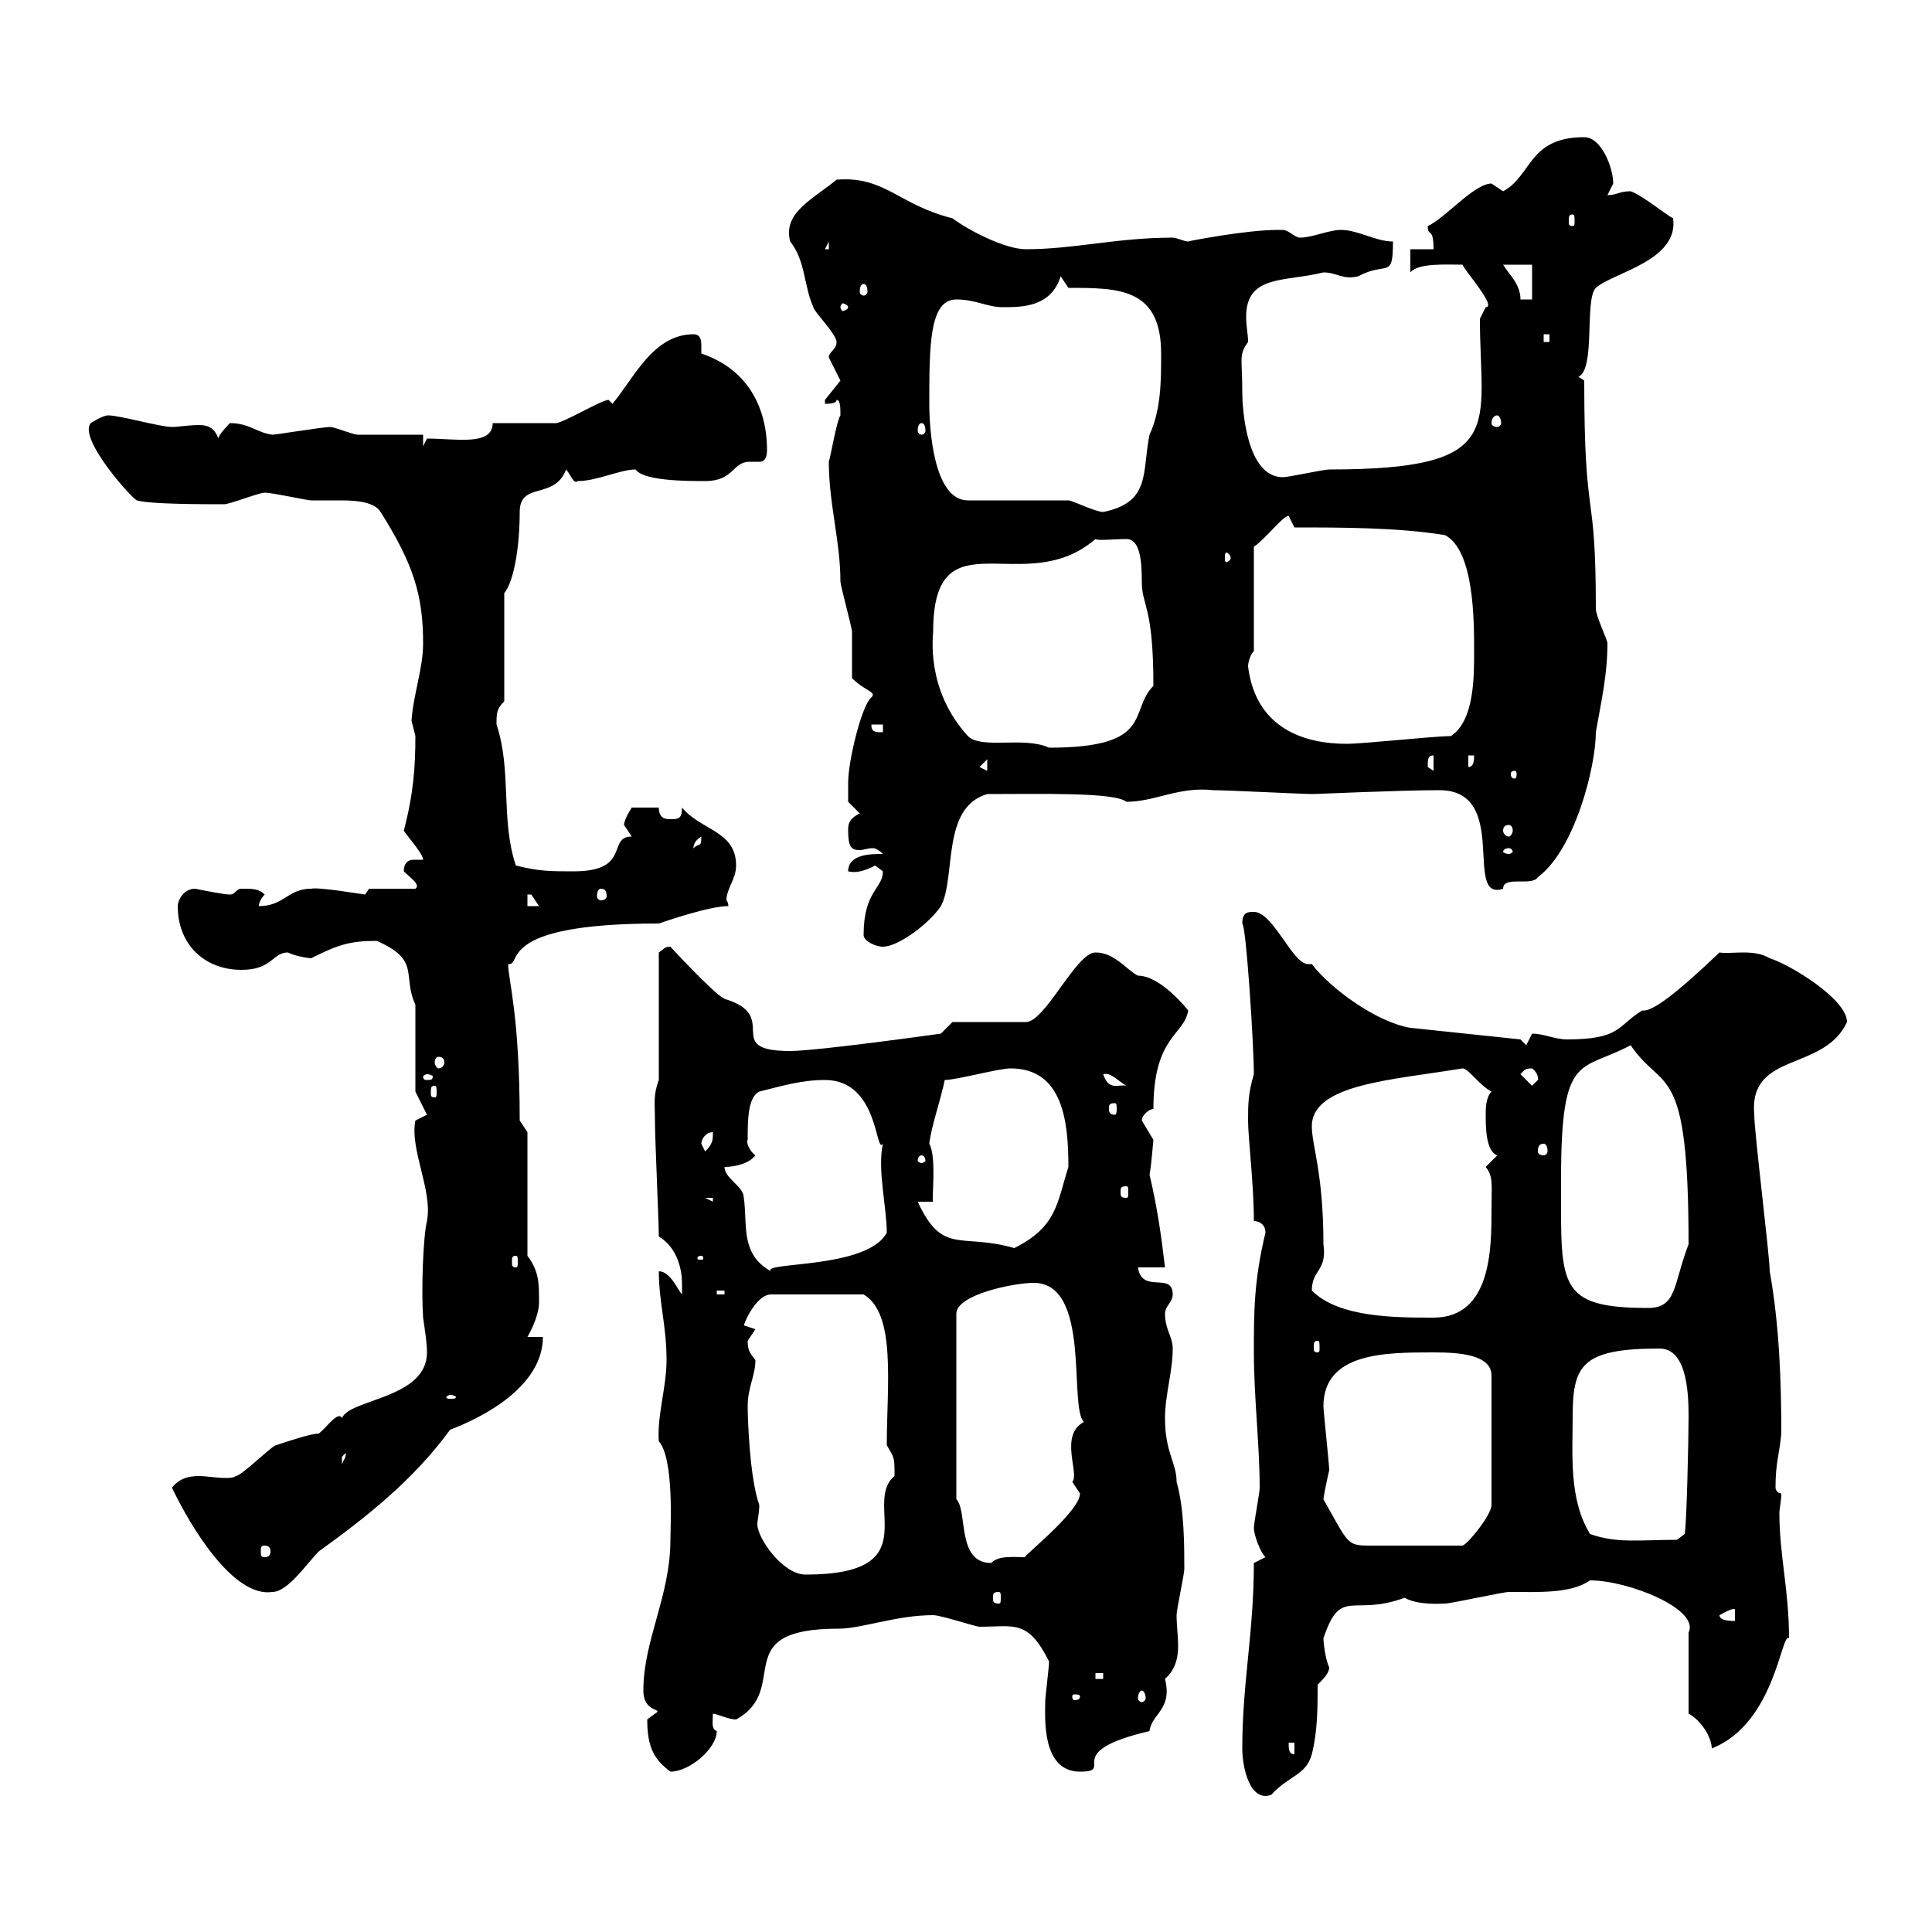 <svg xmlns="http://www.w3.org/2000/svg" xmlns:xlink="http://www.w3.org/1999/xlink" width="300" height="300"><path d="M192.90 271.50C192.90 274.50 194.10 279.90 197.40 278.70C200.10 275.70 202.80 275.70 203.70 272.40C204.60 268.80 204.60 265.20 204.60 261.60C205.50 260.70 206.40 259.80 206.40 258.90C205.80 257.70 205.50 255 205.50 254.40C208.20 246.30 210 251.10 218.10 248.10C220.20 249.30 223.80 249 224.40 249C225.30 249 233.40 247.20 234.30 247.20C238.80 247.20 243.90 247.50 246.90 245.40C252.90 245.40 264 249.90 262.20 253.50L262.20 266.10C264 267 265.80 269.70 265.80 271.50C275.70 267.60 276.60 253.20 277.80 254.40C277.80 246.90 276.30 241.50 276.30 234.90C276.30 234.30 276.60 233.10 276.60 231.90C276 231.90 275.70 231.30 275.70 231C275.70 227.10 276.30 225.90 276.60 222.60C276.60 214.50 276.30 205.80 274.80 197.40C274.80 195 272.40 175.80 272.40 173.10C271.50 163.20 283.20 166.50 286.80 158.70C286.80 155.10 277.80 149.70 274.80 148.80C272.40 147.30 268.80 148.20 267 147.90C260.40 154.20 256.50 157.20 255 156.90C251.10 159.30 251.70 161.40 243.30 161.40C241.50 161.40 239.70 160.50 237.90 160.50C237.90 160.50 237 162.30 237 162.30L236.10 161.40L219 159.60C213.60 158.70 206.40 153.30 203.70 149.70C203.10 149.70 203.10 149.70 203.10 149.70C200.70 149.70 197.70 141.60 194.70 141.60C193.80 141.60 192.90 141.60 192.90 143.40C193.50 143.70 194.70 162.30 194.70 166.80C193.80 169.80 193.80 171.60 193.80 174C193.80 176.70 194.70 183.90 194.70 189.60C195.60 189.60 196.50 190.20 196.50 191.40C194.70 198.90 194.70 203.70 194.70 210C194.70 216.90 195.60 224.40 195.60 231C195.60 231.90 194.70 236.40 194.70 237.30C194.70 238.20 195.60 240.90 196.50 241.80L194.70 242.70C194.70 253.50 192.90 261.30 192.90 271.50ZM100.50 267C100.50 271.50 101.70 273.30 104.10 275.10C107.10 275.10 111.30 271.50 111.30 268.80C110.40 268.50 110.70 267.30 110.70 266.10C111.30 266.10 113.10 267 114.30 267C123 262.20 112.80 252.90 130.20 252.90C133.80 252.90 139.20 250.80 144.90 250.80C146.10 250.80 151.50 252.60 152.10 252.60C157.50 252.60 159.60 251.40 162.90 258C162.90 258.90 162.30 263.40 162.30 264.30C162.30 266.70 161.70 275.10 167.70 275.10C173.40 275.10 164.40 272.10 178.50 268.80C178.80 266.10 182.10 265.50 180.90 260.70C183.90 258 182.70 254.40 182.70 250.80C182.70 249.90 183.90 244.50 183.90 243.60C183.90 240 183.90 234.30 182.70 230.10C182.70 227.10 180.90 225.60 180.90 220.20C180.90 216.60 182.10 213 182.10 209.40C182.10 207.60 180.90 206.40 180.90 204C180.90 202.80 182.10 202.20 182.10 201C182.10 197.40 177.30 201 176.70 196.80L180.90 196.80C180.30 191.70 179.70 187.50 178.50 182.40C178.80 180.90 179.10 176.70 179.10 177C179.10 177 177.30 174 177.30 174C177.30 173.10 178.50 172.20 179.10 172.20C179.10 160.80 183.90 160.80 184.50 156.90C184.50 156.90 180.30 151.50 176.70 151.50C174.90 150.60 173.10 147.90 170.10 147.90C167.10 147.90 162.30 158.70 159.30 158.70L147.90 158.70L146.10 160.50C146.10 160.50 126.90 163.20 122.70 163.20C111.90 163.20 121.50 157.80 112.50 155.10C110.70 154.20 104.10 147 104.10 147C103.20 147 103.20 147.30 102.30 147.90L102.30 167.70C101.40 170.10 101.70 171.30 101.70 174C101.70 177 102.30 189.60 102.30 192C105.30 193.80 105.90 197.40 105.90 199.20C105.90 200.40 105.90 201 105.90 201C105.30 200.40 104.10 197.40 102.30 197.40C102.30 202.20 103.50 205.80 103.50 211.20C103.50 215.40 102 219.90 102.30 223.80C104.70 226.50 104.10 237.30 104.10 239.10C104.10 247.80 99.90 254.70 99.90 262.50C99.90 266.10 103.20 265.20 101.70 266.10C101.70 266.10 100.50 267 100.50 267ZM200.10 270.60L201 270.60L201 272.40C200.10 272.40 200.10 271.50 200.10 270.60ZM167.70 263.40C167.70 264 167.10 264 166.80 264C166.80 264 166.50 264 166.50 263.40C166.50 263.10 166.80 263.10 166.80 263.10C167.10 263.10 167.70 263.10 167.70 263.40ZM177.30 262.50C177.60 262.50 177.90 263.10 177.90 263.70C177.90 264 177.60 264.30 177.30 264.30C177 264.30 176.70 264 176.70 263.70C176.70 263.10 177 262.50 177.30 262.50ZM170.10 259.80L171.30 259.80L171.30 260.70L170.10 260.70ZM267 250.80C267.60 250.50 269.10 249.60 269.40 249.90L269.40 251.70C268.80 251.70 267 251.70 267 250.80ZM155.10 247.20C155.40 247.20 155.40 247.50 155.40 248.10C155.40 248.70 155.40 249 155.10 249C154.20 249 154.20 248.70 154.20 248.10C154.20 247.50 154.20 247.20 155.10 247.20ZM26.70 231C29.70 237.30 36.30 248.10 42.30 247.20C44.70 247.20 47.70 242.70 49.50 240.90C57 235.50 64.20 229.80 69.90 222C74.70 220.20 84.30 215.40 84.30 207.60L81.90 207.60C81.90 207.60 83.70 204.60 83.70 202.20C83.70 199.20 83.70 197.40 81.90 195L81.90 175.80L80.70 174C80.70 157.50 78.90 152.10 78.90 149.70C81.30 150 76.50 143.40 102.30 143.40C103.20 143.10 110.10 140.70 113.10 140.70C113.10 140.10 112.80 139.80 112.80 139.80C112.80 138 114.30 136.50 114.30 134.40C114.30 129 108.90 129 105.90 125.40C105.90 127.20 105.30 127.20 104.10 127.20C103.50 127.20 102.30 127.20 102.30 125.40L98.10 125.40C98.10 125.40 96.90 127.20 96.90 128.10C96.90 128.10 98.10 129.90 98.10 129.90C94.20 129.90 98.10 135.30 89.10 135.30C85.50 135.30 83.70 135.30 80.10 134.40C77.70 127.20 79.50 119.70 77.10 112.50C77.10 110.70 77.10 110.10 78.30 108.90L78.30 92.10C79.80 90.30 80.70 84.90 80.70 79.50C80.70 74.70 86.10 77.70 87.90 72.90C88.50 73.50 89.10 75.30 89.70 74.70C92.70 74.70 96.30 72.90 98.70 72.90C99.90 74.70 106.80 74.70 109.50 74.70C114 74.70 113.70 71.70 116.40 71.70C116.70 71.70 117.30 71.70 117.90 71.70C118.50 71.70 119.10 71.40 119.10 69.90C119.10 63.30 116.10 57.30 108.90 54.90C108.90 54.90 108.90 54.60 108.90 53.70C108.90 53.10 108.90 51.90 107.70 51.90C101.40 51.90 98.40 58.80 95.10 62.70C95.10 62.70 94.50 62.10 94.50 62.10C93.30 62.10 87 66 86.10 65.70C84.30 65.70 78.30 65.70 76.50 65.70C76.50 69.30 70.80 68.10 66.30 68.10L65.70 69.30L65.70 67.50C63.90 67.50 57.30 67.50 55.50 67.50C54.90 67.50 51.90 66.30 51.30 66.30C50.10 66.30 42.90 67.50 42.30 67.50C39.90 67.20 38.70 65.70 35.70 65.70C35.70 65.70 33.90 67.50 33.90 68.10C33.30 66.30 32.10 66 30.90 66C29.40 66 27.60 66.30 26.70 66.30C24.90 66.30 18.60 64.50 16.80 64.50C15.90 64.50 14.10 65.70 14.10 65.70C12 68.10 21 78 21.30 77.70C23.10 78.30 31.80 78.30 34.80 78.30C35.70 78.30 40.20 76.50 41.10 76.50C42.30 76.50 47.70 77.70 48.30 77.70C49.50 77.70 51.30 77.70 53.10 77.70C55.50 77.70 58.20 78 59.10 79.50C64.20 87.60 65.70 92.40 65.70 99.90C65.70 103.80 64.20 107.70 63.90 111.90C63.90 111.90 64.50 114.30 64.50 114.30C64.50 119.10 64.20 123.30 62.70 129C63.30 129.90 65.70 132.60 65.70 133.50C65.40 133.50 64.50 133.50 64.20 133.50C63.60 133.50 62.70 133.80 62.70 135.30C63.60 136.20 65.40 137.40 64.50 138L57.30 138C57.30 138 56.70 138.90 56.70 138.90C56.40 138.90 49.50 137.70 48.30 138C44.70 138 44.10 140.70 40.20 140.70C40.20 139.80 41.10 138.90 41.10 138.90C40.20 138 39.30 138 37.50 138C36.60 138 36.60 138.90 35.70 138.90C34.80 138.90 31.80 138.30 30.30 138C28.50 138 27.60 139.80 27.60 140.70C27.60 146.70 31.80 150.60 37.50 150.60C42.30 150.60 42.30 147.90 44.70 147.90C45.90 148.50 48 148.80 48.30 148.80C52.50 146.70 54.30 146.10 58.50 146.10C65.40 149.10 62.40 151.50 64.50 156L64.50 169.50L66.30 173.10L64.50 174C63.60 178.50 67.20 184.80 66.30 189.60C65.70 192 65.40 200.40 65.70 204.60C66 206.70 66.30 208.50 66.30 210C66.30 217.20 54.30 217.20 53.10 220.20C52.50 219 50.70 221.70 49.50 222.60C48.30 222.60 44.70 223.80 42.90 224.40C42.30 224.40 37.50 229.20 36.60 229.20C36.30 229.50 35.40 229.50 35.10 229.50C33.60 229.50 32.10 229.20 30.90 229.20C29.40 229.20 27.90 229.50 26.70 231ZM116.10 218.40C116.10 215.40 117.30 213.60 117.30 211.20C116.40 210 116.10 209.70 116.10 208.20C116.10 208.20 117.30 206.40 117.30 206.40L115.50 205.80C116.10 204 117.90 201 119.70 201L134.10 201C139.20 204 137.70 215.10 137.70 224.40C138.90 226.50 138.90 226.20 138.90 229.20C133.80 233.40 144.30 244.50 125.10 244.50C121.50 244.50 117.60 238.80 117.60 236.70C117.60 236.10 117.90 234.90 117.90 233.70C116.40 229.50 116.10 220.20 116.10 218.40ZM148.50 232.80L148.50 204C148.50 201 157.50 199.20 160.50 199.20C169.50 199.20 165.90 218.40 168.30 220.80C164.40 222.90 167.70 228.90 166.50 230.10C166.50 230.10 167.70 231.90 167.70 231.90C167.70 234.90 157.50 242.70 159.30 241.80C157.20 241.80 155.10 241.50 153.90 242.70C148.50 242.70 150.30 234.60 148.50 232.80ZM41.10 240C41.70 240 42 240.30 42 240.90C42 241.50 41.70 241.80 41.10 241.80C40.50 241.80 40.50 241.50 40.50 240.90C40.50 240.30 40.50 240 41.10 240ZM205.50 232.80C205.50 232.50 206.10 229.50 206.40 228.30C206.40 227.40 205.50 219 205.50 218.40C205.50 210 215.10 210 222.60 210C226.50 210 231.60 210.30 231.60 213.60L231.60 233.70C231.60 235.20 228 239.70 227.10 240L212.70 240C209.10 240 209.40 239.70 205.50 232.80ZM246.90 238.20C243.60 232.80 244.20 225.90 244.20 220.20C244.20 212.10 245.40 209.40 257.70 209.40C262.20 209.40 262.20 217.20 262.20 220.20C262.20 223.50 261.90 236.70 261.60 238.20L260.40 239.10C254.70 239.10 251.10 239.70 246.90 238.20ZM53.70 225.60C53.70 226.50 53.40 226.50 53.10 227.40C53.10 227.40 53.10 227.40 53.10 226.20C53.10 226.20 53.70 225.60 53.70 225.60ZM69.90 216.60C70.50 216.60 70.80 216.90 70.80 216.90C70.80 217.20 70.50 217.20 69.90 217.20C69.60 217.20 69.30 217.20 69.30 216.90C69.30 216.90 69.60 216.60 69.90 216.60ZM204.60 208.20C204.90 208.20 204.90 208.50 204.90 209.40C204.90 209.70 204.90 210 204.60 210C204 210 204 209.70 204 209.40C204 208.50 204 208.20 204.60 208.20ZM203.70 200.40C203.70 197.10 206.10 197.40 205.50 193.20C205.50 182.10 203.70 177.90 203.70 174.90C203.70 168.30 216.30 167.70 227.10 165.90C228 165.90 229.80 168.60 231.60 169.50C230.70 170.40 230.70 172.20 230.70 173.10C230.70 174.90 230.70 178.80 232.50 179.40C232.50 179.40 230.70 181.20 230.70 181.20C231.90 182.70 231.60 183.90 231.60 187.80C231.60 193.80 231.60 204.60 222.60 204.60C216.60 204.60 207.90 204.60 203.70 200.40ZM242.40 184.20C242.40 184.20 242.40 183 242.40 183C242.40 163.20 245.40 166.50 253.20 162.30C258.30 169.80 262.20 164.40 262.20 193.20C259.80 199.50 260.40 203.10 255.90 203.10C241.80 203.10 242.40 199.50 242.40 184.20ZM111.30 200.40L112.50 200.40L112.50 201L111.30 201ZM112.50 181.20C114.30 181.20 116.40 180.60 117.30 179.40C116.40 178.80 115.80 177.30 116.10 177C116.10 174 116.10 170.40 117.90 169.50C121.50 168.60 124.50 167.70 128.10 167.70C136.50 167.70 135.90 179.40 137.10 177.60C136.20 181.50 137.70 187.50 137.70 191.40C134.70 197.10 118.20 195.90 119.70 197.40C114.90 194.70 116.10 190.20 115.50 186C115.50 184.20 112.50 183 112.50 181.20ZM80.10 195C80.40 195 80.40 195.30 80.40 195.90C80.40 196.50 80.40 196.80 80.10 196.80C79.50 196.80 79.50 196.50 79.50 195.90C79.50 195.30 79.50 195 80.10 195ZM108.90 195C109.20 195 109.20 195.30 109.20 195.30C109.20 195.60 109.20 195.60 108.90 195.60C108.30 195.60 108.30 195.60 108.30 195.30C108.30 195.30 108.30 195 108.90 195ZM142.50 186.60L144.90 186.60C144.60 186.60 145.50 179.70 144.30 177.60C144.60 174.90 146.10 170.70 146.70 167.70C148.50 167.70 155.10 165.90 156.90 165.90C165 165.90 165.90 174 165.90 181.20C164.10 186.90 164.10 190.50 157.50 193.80C149.10 191.40 146.40 195 142.50 186.60ZM109.50 186L110.70 186L110.70 186.60ZM174.90 184.20C175.20 184.20 175.20 184.50 175.20 185.10C175.20 185.70 175.20 186 174.90 186C174 186 174 185.70 174 185.10C174 184.50 174 184.20 174.90 184.20ZM143.10 179.40C143.40 179.40 143.70 179.70 143.70 180.30C143.70 180.30 143.40 180.60 143.10 180.60C142.80 180.60 142.50 180.30 142.50 180.30C142.50 179.70 142.80 179.40 143.10 179.40ZM108.90 177.60C108.90 177 109.50 175.80 110.70 175.80C110.70 177 110.70 177.60 109.50 178.80C109.50 178.80 108.90 177.60 108.90 177.60ZM239.70 177.60C240 177.60 240.30 177.90 240.30 178.80C240.30 179.10 240 179.40 239.70 179.40C239.10 179.40 238.80 179.10 238.80 178.80C238.80 177.90 239.10 177.60 239.70 177.60ZM173.10 171.30C173.40 171.30 173.40 171.60 173.40 172.20C173.40 172.50 173.40 173.10 173.10 173.10C172.20 173.10 172.20 172.50 172.20 172.20C172.20 171.60 172.20 171.30 173.10 171.30ZM67.50 168.60C67.80 168.60 67.80 168.90 67.80 169.80C67.80 170.10 67.80 170.40 67.50 170.40C66.90 170.40 66.90 170.10 66.90 169.80C66.90 168.90 66.90 168.60 67.50 168.60ZM171.30 166.80C172.50 166.50 173.40 167.70 174.90 168.60C173.70 168.30 172.20 169.50 171.30 166.80ZM236.10 166.80C236.70 166.20 236.70 165.90 237.90 165.90C239.10 166.80 238.80 168 238.80 167.70C238.80 167.70 237.90 168.60 237.90 168.60ZM66.30 166.80C66.90 166.80 67.20 167.10 67.20 167.10C67.20 167.70 66.90 167.70 66.30 167.70C66 167.70 65.70 167.70 65.70 167.10C65.70 167.10 66 166.80 66.30 166.80ZM68.10 164.10C68.70 164.10 69 164.40 69 165C69 165.30 68.70 165.90 68.10 165.90C67.80 165.90 67.50 165.30 67.50 165C67.50 164.40 67.80 164.10 68.10 164.10ZM134.10 145.20C134.10 146.10 135.90 147 137.10 147C139.50 147 144.30 143.40 146.10 140.70C148.50 136.20 146.10 125.40 153.30 123.30C161.70 123.30 173.10 123 174.90 124.50C179.40 124.50 183 122.10 188.40 122.70C190.50 122.70 202.50 123.30 203.70 123.30C204.60 123.30 217.20 122.70 223.50 122.70C234.60 122.70 227.10 140.10 233.40 138C233.40 135.90 237.90 137.70 238.80 136.20C244.50 132 247.80 119.10 247.80 113.70C248.70 108.60 249.60 104.70 249.60 99.90C249.60 99.30 247.80 95.70 247.80 94.50C247.80 74.70 246 82.20 246 59.10L245.10 58.50C247.80 57.30 246 46.50 247.80 44.70C250.50 42.30 260.70 40.50 259.80 33.90C258.60 33.30 255 30.30 253.20 29.70C251.40 29.70 251.10 30.30 249.60 30.30C249.60 30.30 250.50 28.50 250.50 28.50C250.50 26.10 248.70 21.30 246 21.30C237.30 21.30 237.90 27.30 233.40 29.70C233.40 29.70 231.60 28.50 231.60 28.50C228.90 28.50 224.40 33.90 221.70 35.10C221.70 36.90 222.60 35.10 222.60 38.70L219 38.70L219 42.30C220.20 40.80 224.70 41.10 227.10 41.10C227.40 42 232.50 47.70 230.70 47.70C230.70 47.70 229.80 49.50 229.80 49.50C229.80 66.30 234.30 72.90 206.40 72.90C205.50 72.90 200.10 74.10 199.20 74.10C193.50 74.10 192.90 63.30 192.90 60.90C192.90 55.50 192.30 55.20 193.80 53.10C193.80 51.90 193.50 50.70 193.50 49.20C193.50 42.60 199.50 43.80 205.50 42.30C207.60 42.30 208.50 43.50 210.90 42.90C215.40 40.50 216.30 43.50 216.30 37.50C213.60 37.50 210.90 35.70 208.20 35.70C206.40 35.70 203.70 36.90 201.90 36.90C201 36.90 200.10 35.70 199.20 35.70C198.30 35.70 198.30 35.70 198.30 35.70C193.50 35.70 184.20 37.50 184.50 37.50C183.90 37.50 182.70 36.90 182.10 36.90C173.40 36.90 166.80 38.70 159.30 38.70C156 38.70 150.30 35.70 147.90 33.90C139.50 31.80 137.40 27.30 129.90 27.90C126.30 30.90 121.50 33 122.70 37.50C125.10 40.50 124.80 44.40 126.30 47.70C126.30 48.30 129.90 51.90 129.90 53.10C129.90 54.30 128.70 54.60 128.70 55.50C128.70 55.50 130.50 59.10 130.50 59.10C130.50 59.10 128.10 62.10 128.10 62.10C128.10 62.10 128.10 62.70 128.10 62.70C128.70 62.70 129.90 62.70 129.90 62.10C130.50 62.10 130.50 63.30 130.50 64.50C129.90 65.40 129 70.80 128.70 71.70C128.70 78.30 130.50 84 130.50 90.30C130.50 90.90 132.30 97.50 132.30 98.10C132.30 99.30 132.30 104.70 132.30 105.30C134.40 107.40 136.20 107.40 135.30 108.30C133.80 109.50 131.70 118.20 131.70 121.50C131.70 122.70 131.70 124.50 131.70 124.50L133.50 126.30C131.70 127.20 131.70 128.10 131.70 129C131.70 131.70 132.30 132 133.50 132C134.10 132 134.70 131.70 135.60 131.70C135.90 131.70 136.50 132 137.10 132.60C135.30 132.60 131.70 132.60 131.70 135.30C132.90 135.60 134.10 135.30 135.90 134.40C135.90 134.40 137.10 135.30 137.10 135.30C137.10 138 134.10 138.30 134.10 145.20ZM81.90 138.90C81.90 138.90 81.90 138.90 82.50 138.90C82.50 138.90 83.70 140.70 83.70 140.70L81.90 140.70ZM93.30 138C93.90 138 94.20 138.30 94.20 139.20C94.20 139.50 93.90 139.80 93.30 139.80C93 139.80 92.70 139.50 92.70 139.20C92.70 138.30 93 138 93.30 138ZM234.30 131.70C234.60 131.70 234.90 132 234.90 132.30C234.90 132.30 234.60 132.60 234.30 132.60C233.70 132.60 233.40 132.30 233.40 132.30C233.40 132 233.70 131.70 234.30 131.70ZM108.90 129.90C108.90 131.70 108.60 130.80 107.70 131.70C107.70 132 107.40 130.80 108.90 129.90ZM234.30 128.10C234.60 128.10 234.90 128.40 234.90 129C234.90 129.30 234.60 129.90 234.30 129.90C233.70 129.90 233.40 129.30 233.40 129C233.40 128.40 233.70 128.10 234.30 128.10ZM235.20 119.70C235.50 119.70 235.50 120 235.50 120.30C235.50 120.30 235.50 120.90 235.20 120.90C234.60 120.90 234.60 120.30 234.60 120.30C234.60 120 234.60 119.70 235.20 119.70ZM152.10 119.10L153.30 117.90L153.30 119.70ZM222.60 117.30L222.60 119.70L221.70 119.10C221.70 117.90 221.70 117.30 222.60 117.30ZM228 117.30L228.90 117.30C228.90 117.90 228.90 119.10 228 119.10ZM144.90 98.10C144.90 79.50 159 93.30 170.10 83.70C170.40 84 173.10 83.70 174.90 83.70C177 83.70 177.30 87 177.30 90.30C177.30 94.20 179.10 93.90 179.10 106.50C175.20 110.40 179.40 116.10 162.90 116.10C159 114.30 152.40 116.40 150.30 114.30C143.70 107.10 144.90 98.70 144.90 98.10ZM193.80 103.50C193.80 102.90 194.10 101.70 194.70 101.10L194.70 84.90C196.50 83.70 199.20 80.10 200.10 80.10C200.10 80.10 201 81.90 201 81.90C208.20 81.90 217.20 81.90 224.40 83.10C228.90 85.50 228.90 96.30 228.90 101.10C228.90 105.30 228.90 111.90 225.30 114.30C222.60 114.30 211.80 115.50 209.10 115.50C202.50 115.50 195 113.10 193.80 103.50ZM135.30 112.50L137.10 112.50L137.10 113.70C135.90 113.70 135.30 113.70 135.30 112.50ZM191.10 86.70C191.10 87 190.50 87.30 190.50 87.30C190.20 87.30 190.20 87 190.20 86.70C190.20 86.10 190.20 85.80 190.50 85.80C190.50 85.80 191.10 86.10 191.10 86.70ZM165.90 77.70L150.30 77.70C144.90 77.70 144.30 66.30 144.30 62.70C144.30 53.70 144.30 46.50 148.50 46.50C151.50 46.50 153.30 47.70 155.70 47.70C158.70 47.70 163.20 47.70 164.70 42.90L165.90 44.70C173.70 44.70 180.30 44.70 180.30 54.90C180.30 59.10 180.30 63.60 178.50 67.50C177.30 73.20 178.80 78 171.30 79.50C170.10 79.50 166.50 77.70 165.90 77.70ZM143.10 65.70C143.40 65.70 143.70 66 143.70 66.90C143.70 67.20 143.40 67.50 143.10 67.50C142.80 67.50 142.50 67.20 142.50 66.90C142.50 66 142.80 65.70 143.10 65.70ZM232.50 64.50C232.80 64.50 233.10 65.10 233.10 65.70C233.10 66 232.80 66.30 232.50 66.30C231.90 66.30 231.60 66 231.60 65.70C231.60 65.10 231.90 64.50 232.50 64.50ZM239.70 51.90L240.60 51.90L240.60 53.10L239.70 53.10ZM131.70 47.70C131.70 48 131.10 48.30 130.80 48.30C130.80 48.30 130.50 48 130.50 47.70C130.50 47.40 130.80 47.10 130.80 47.10C131.10 47.10 131.70 47.40 131.70 47.70ZM233.40 41.10L237.90 41.10L237.90 46.50L236.10 46.50C236.10 44.10 234.30 42.60 233.40 41.10ZM134.10 44.10C134.40 44.10 134.70 44.40 134.70 45.30C134.70 45.60 134.40 45.90 134.10 45.90C133.80 45.90 133.50 45.60 133.50 45.30C133.50 44.40 133.80 44.10 134.10 44.10ZM128.70 37.50L128.70 38.70L128.10 38.70ZM244.20 33.30C244.50 33.30 244.50 33.60 244.50 34.50C244.50 34.80 244.50 35.10 244.20 35.10C243.60 35.10 243.60 34.80 243.60 34.50C243.60 33.60 243.60 33.30 244.20 33.30Z"/></svg>